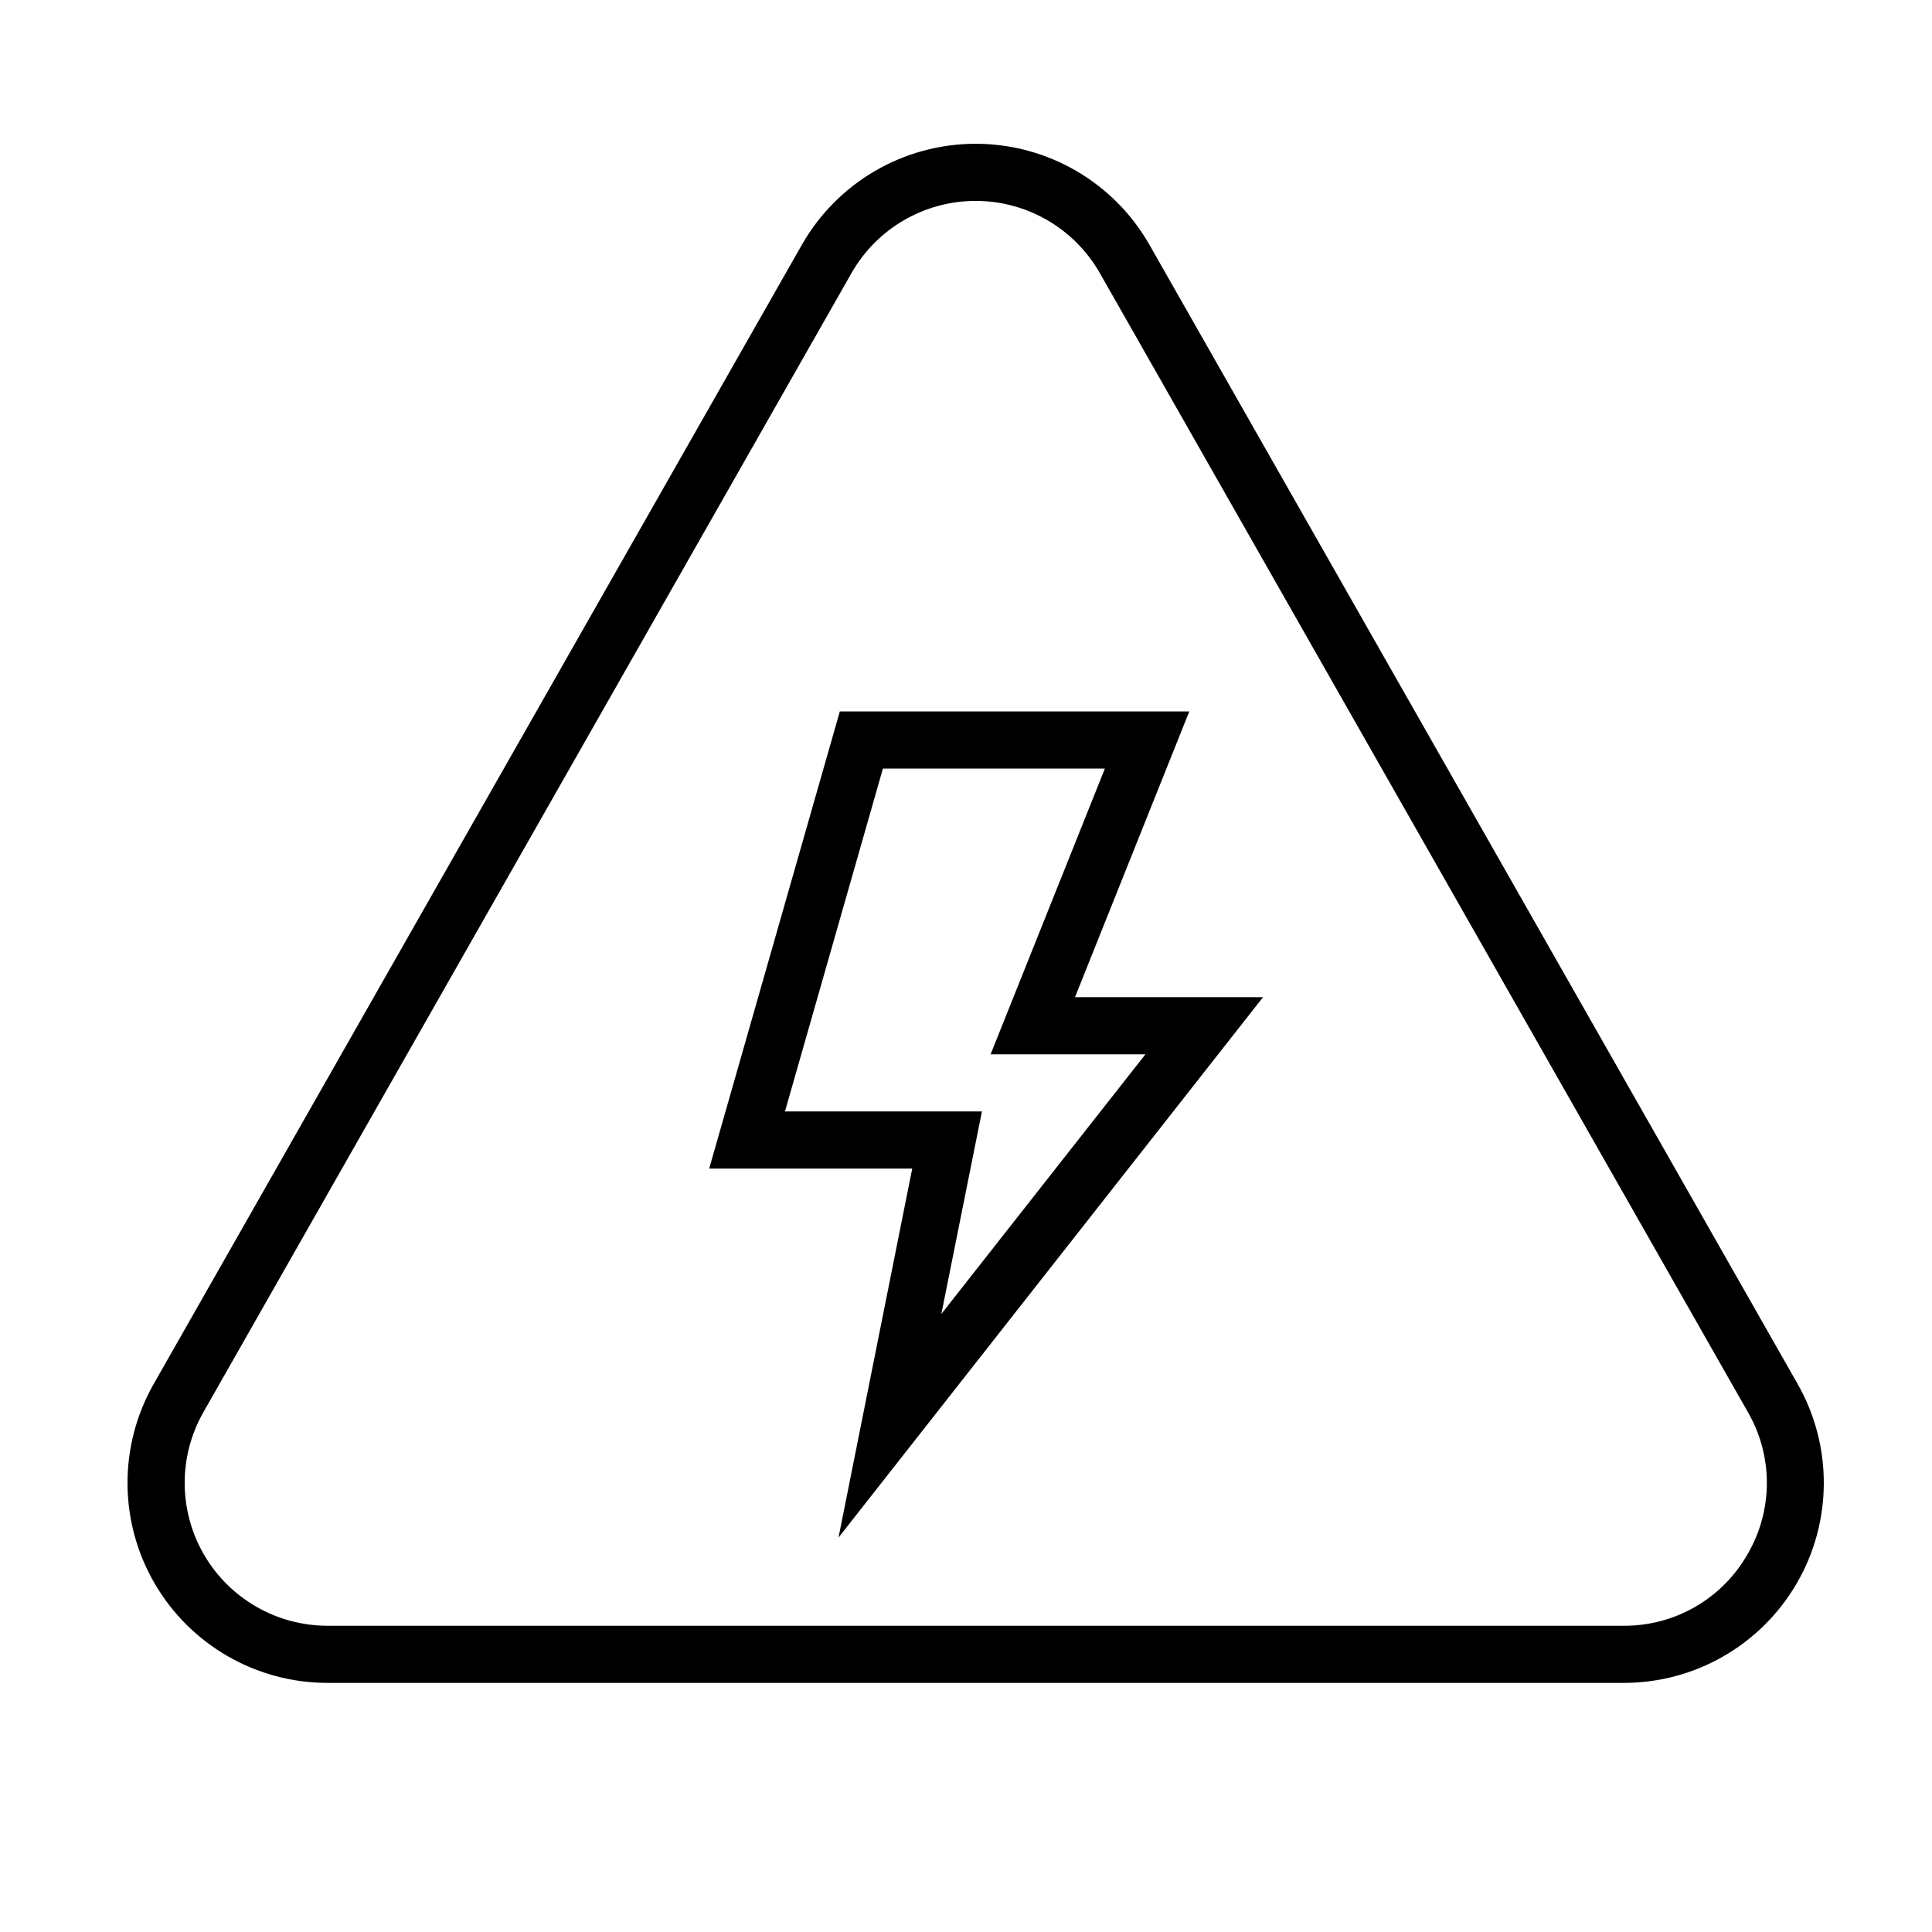 <?xml version="1.0" encoding="UTF-8"?> <svg xmlns="http://www.w3.org/2000/svg" width="500" height="500" viewBox="0 0 500 500" fill="none"> <g clip-path="url(#clip0)"> <path d="M465.227 358.171L297.489 63.371C288.285 47.196 271.11 37.209 252.5 37.209C233.891 37.209 216.716 47.196 207.512 63.371L39.774 358.171C30.657 374.191 30.747 393.858 40.019 409.792C49.288 425.729 66.333 435.532 84.769 435.532H420.232C438.667 435.532 455.713 425.729 464.982 409.792C474.25 393.858 474.344 374.191 465.227 358.171V358.171ZM452.189 402.358C445.622 413.792 433.418 420.815 420.232 420.743H84.769C71.601 420.743 59.426 413.738 52.804 402.358C46.186 390.973 46.121 376.928 52.635 365.482L220.362 70.683C226.937 59.129 239.206 51.994 252.5 51.994C265.795 51.994 278.064 59.129 284.639 70.683L452.366 365.482C458.956 376.91 458.891 390.995 452.189 402.358V402.358Z" fill="black"></path> <path d="M307.789 184.117H217.347L183.537 302.43H236.082L217.008 397.916L326.875 258.063H278.211L307.789 184.117ZM296.438 272.852L243.625 340.045L254.125 287.641H203.15L228.497 198.906H285.945L256.367 272.852H296.438Z" fill="black"></path> </g> <defs> <clipPath id="clip0"> <rect width="439" height="439" fill="white" transform="translate(33 16)"></rect> </clipPath> </defs> </svg> 